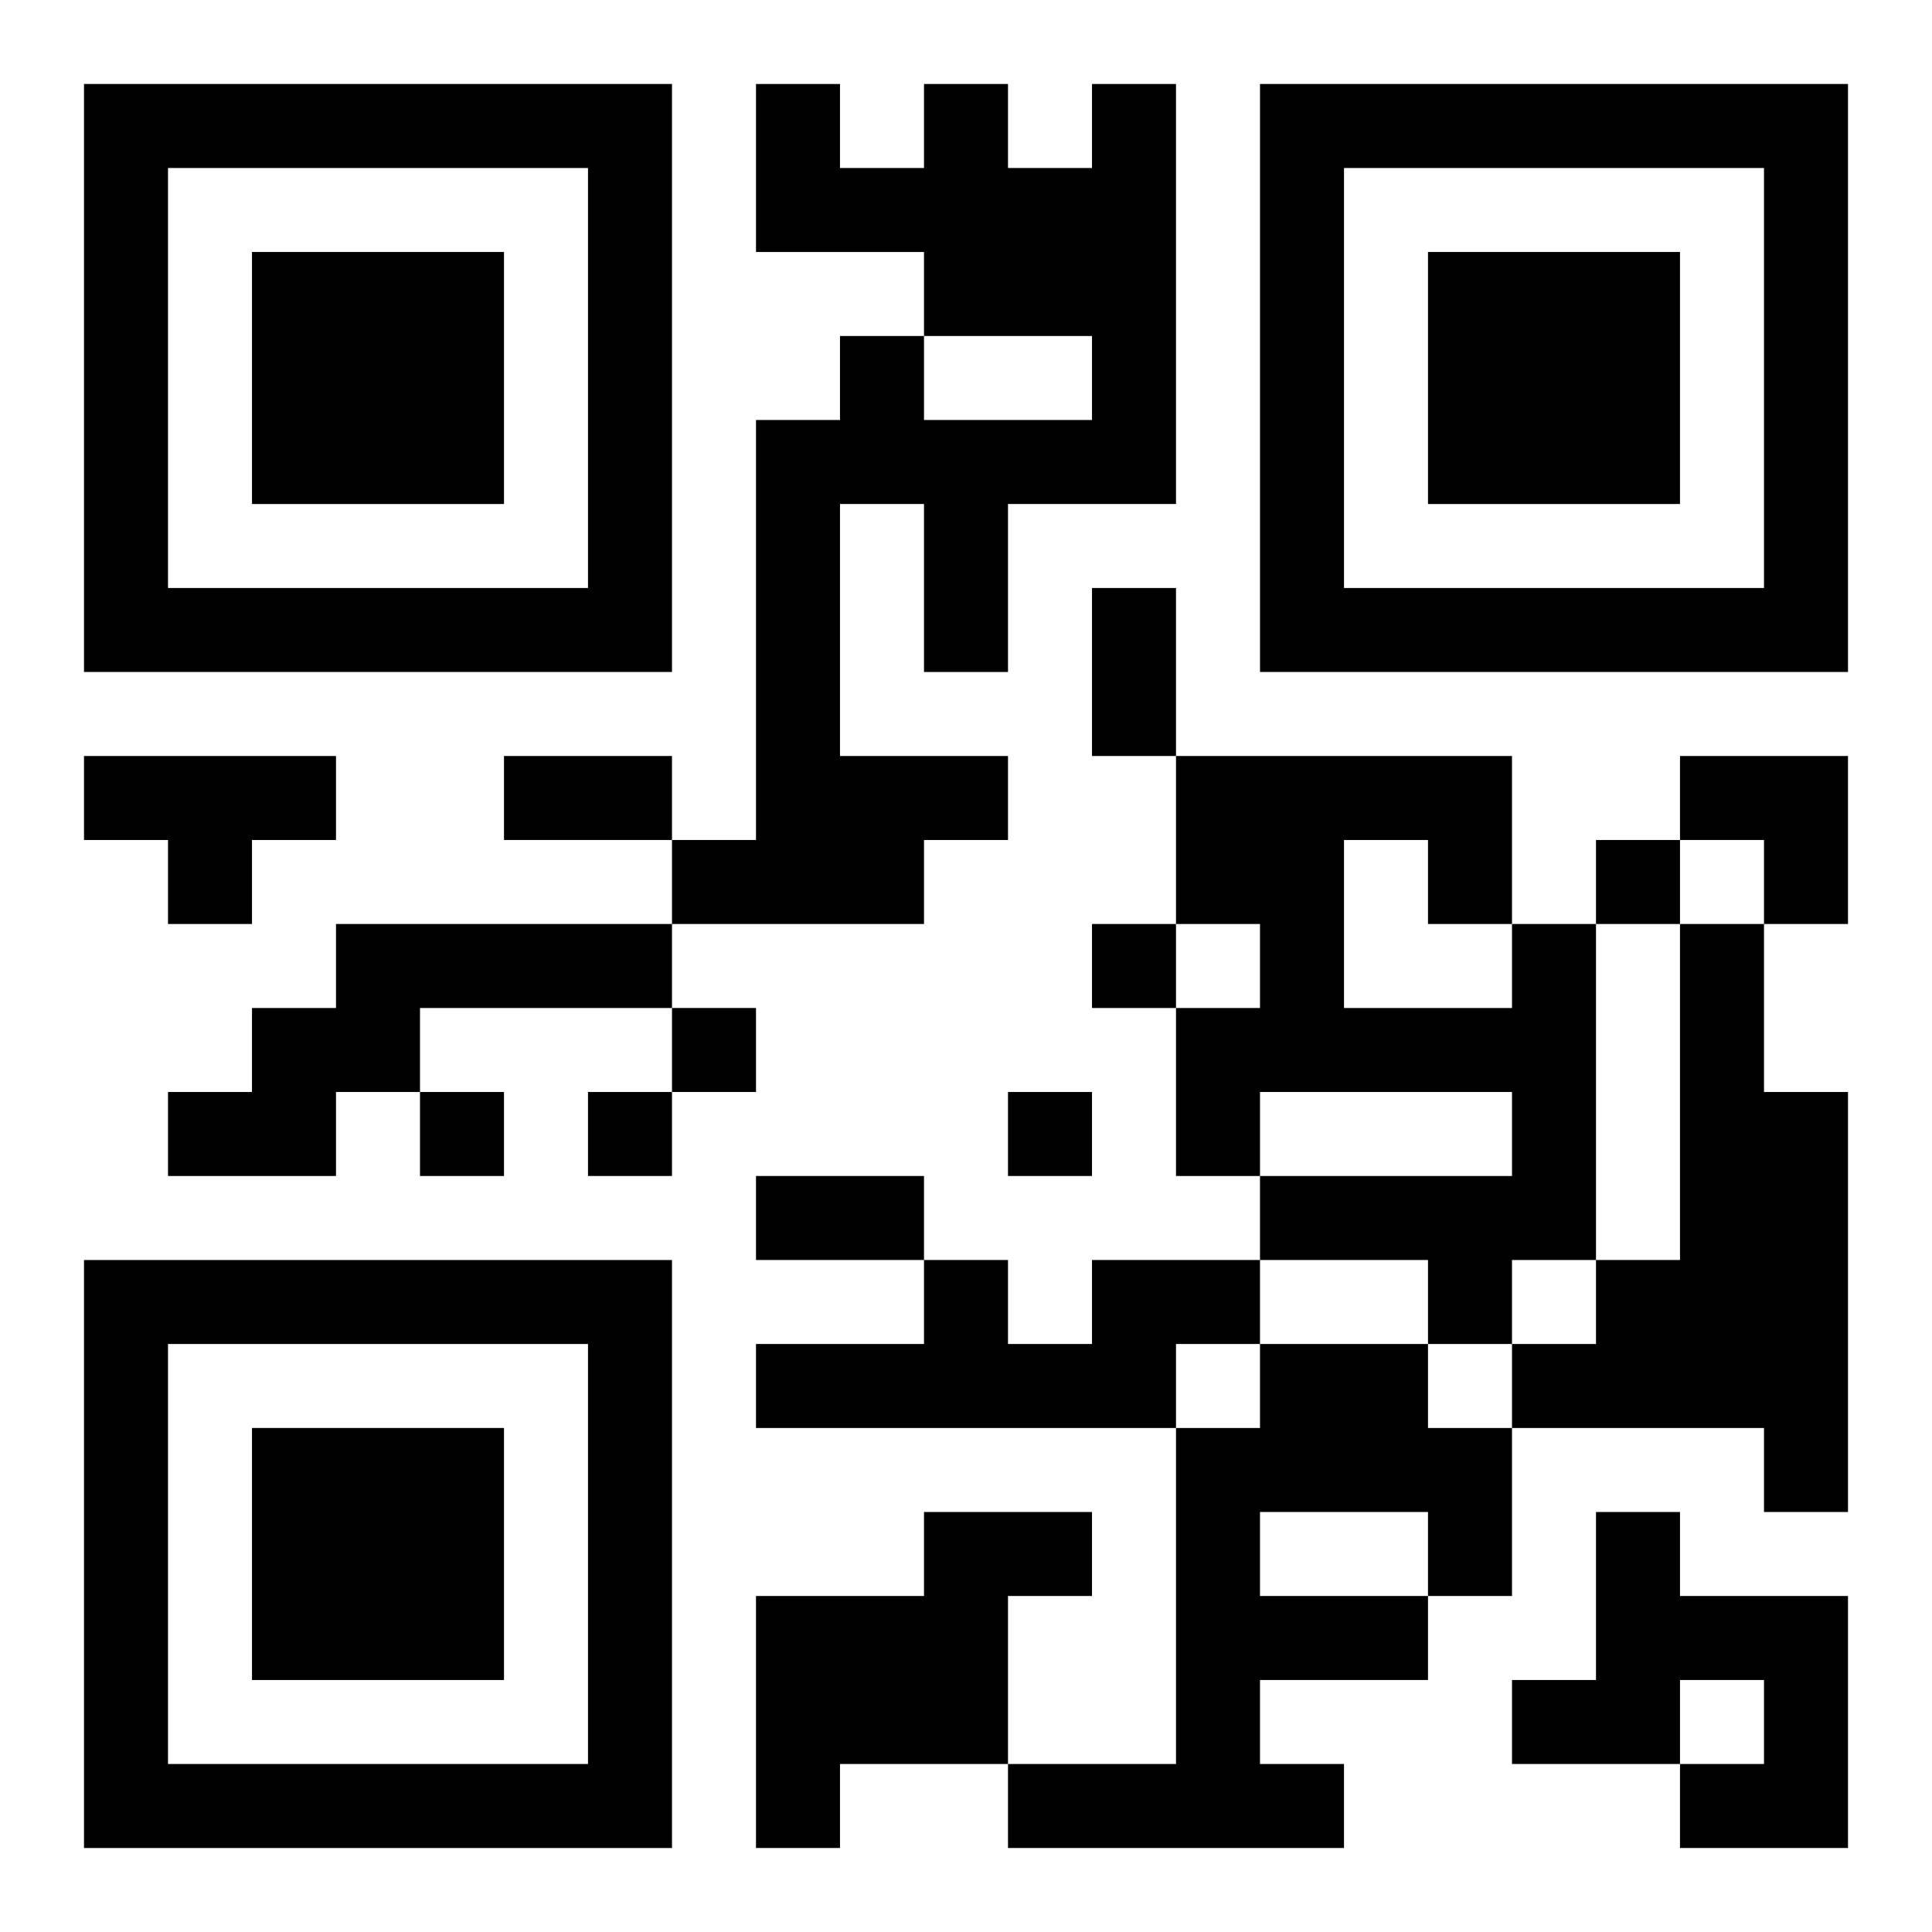 <?xml version="1.0" encoding="UTF-8"?>
<svg width="250" height="250" baseProfile="full" version="1.1" viewBox="-1 -1 23 23" xmlns="http://www.w3.org/2000/svg" xmlns:xlink="http://www.w3.org/1999/xlink"><symbol id="a"><path d="m0 7v7h7v-7h-7zm1 1h5v5h-5v-5zm1 1v3h3v-3h-3z"/></symbol><use y="-7" xlink:href="#a"/><use y="7" xlink:href="#a"/><use x="14" y="-7" xlink:href="#a"/><path d="m12 0h1v5h-2v2h-1v-2h-1v3h2v1h-1v1h-3v-1h1v-5h1v-1h1v1h2v-1h-2v-1h-2v-2h1v1h1v-1h1v1h1v-1m-12 8h3v1h-1v1h-1v-1h-1v-1m3 2h4v1h-3v1h-1v1h-2v-1h1v-1h1v-1m14 0h1v4h-1v1h-1v-1h-2v-1h3v-1h-3v1h-1v-2h1v-1h-1v-2h4v2m-2-1v2h2v-1h-1v-1h-1m4 1h1v2h1v5h-1v-1h-3v-1h1v-1h1v-4m-7 4h2v1h-1v1h-5v-1h2v-1h1v1h1v-1m2 1h2v1h1v2h-1v1h-2v1h1v1h-4v-1h2v-4h1v-1m0 2v1h2v-1h-2m-4 0h2v1h-1v2h-2v1h-1v-3h2v-1m8 0h1v1h2v3h-2v-1h1v-1h-1v1h-2v-1h1v-2m0-8v1h1v-1h-1m-6 1v1h1v-1h-1m-5 1v1h1v-1h-1m-3 1v1h1v-1h-1m2 0v1h1v-1h-1m5 0v1h1v-1h-1m1-6h1v2h-1v-2m-7 2h2v1h-2v-1m3 5h2v1h-2v-1m11-5h2v2h-1v-1h-1z"/></svg>
